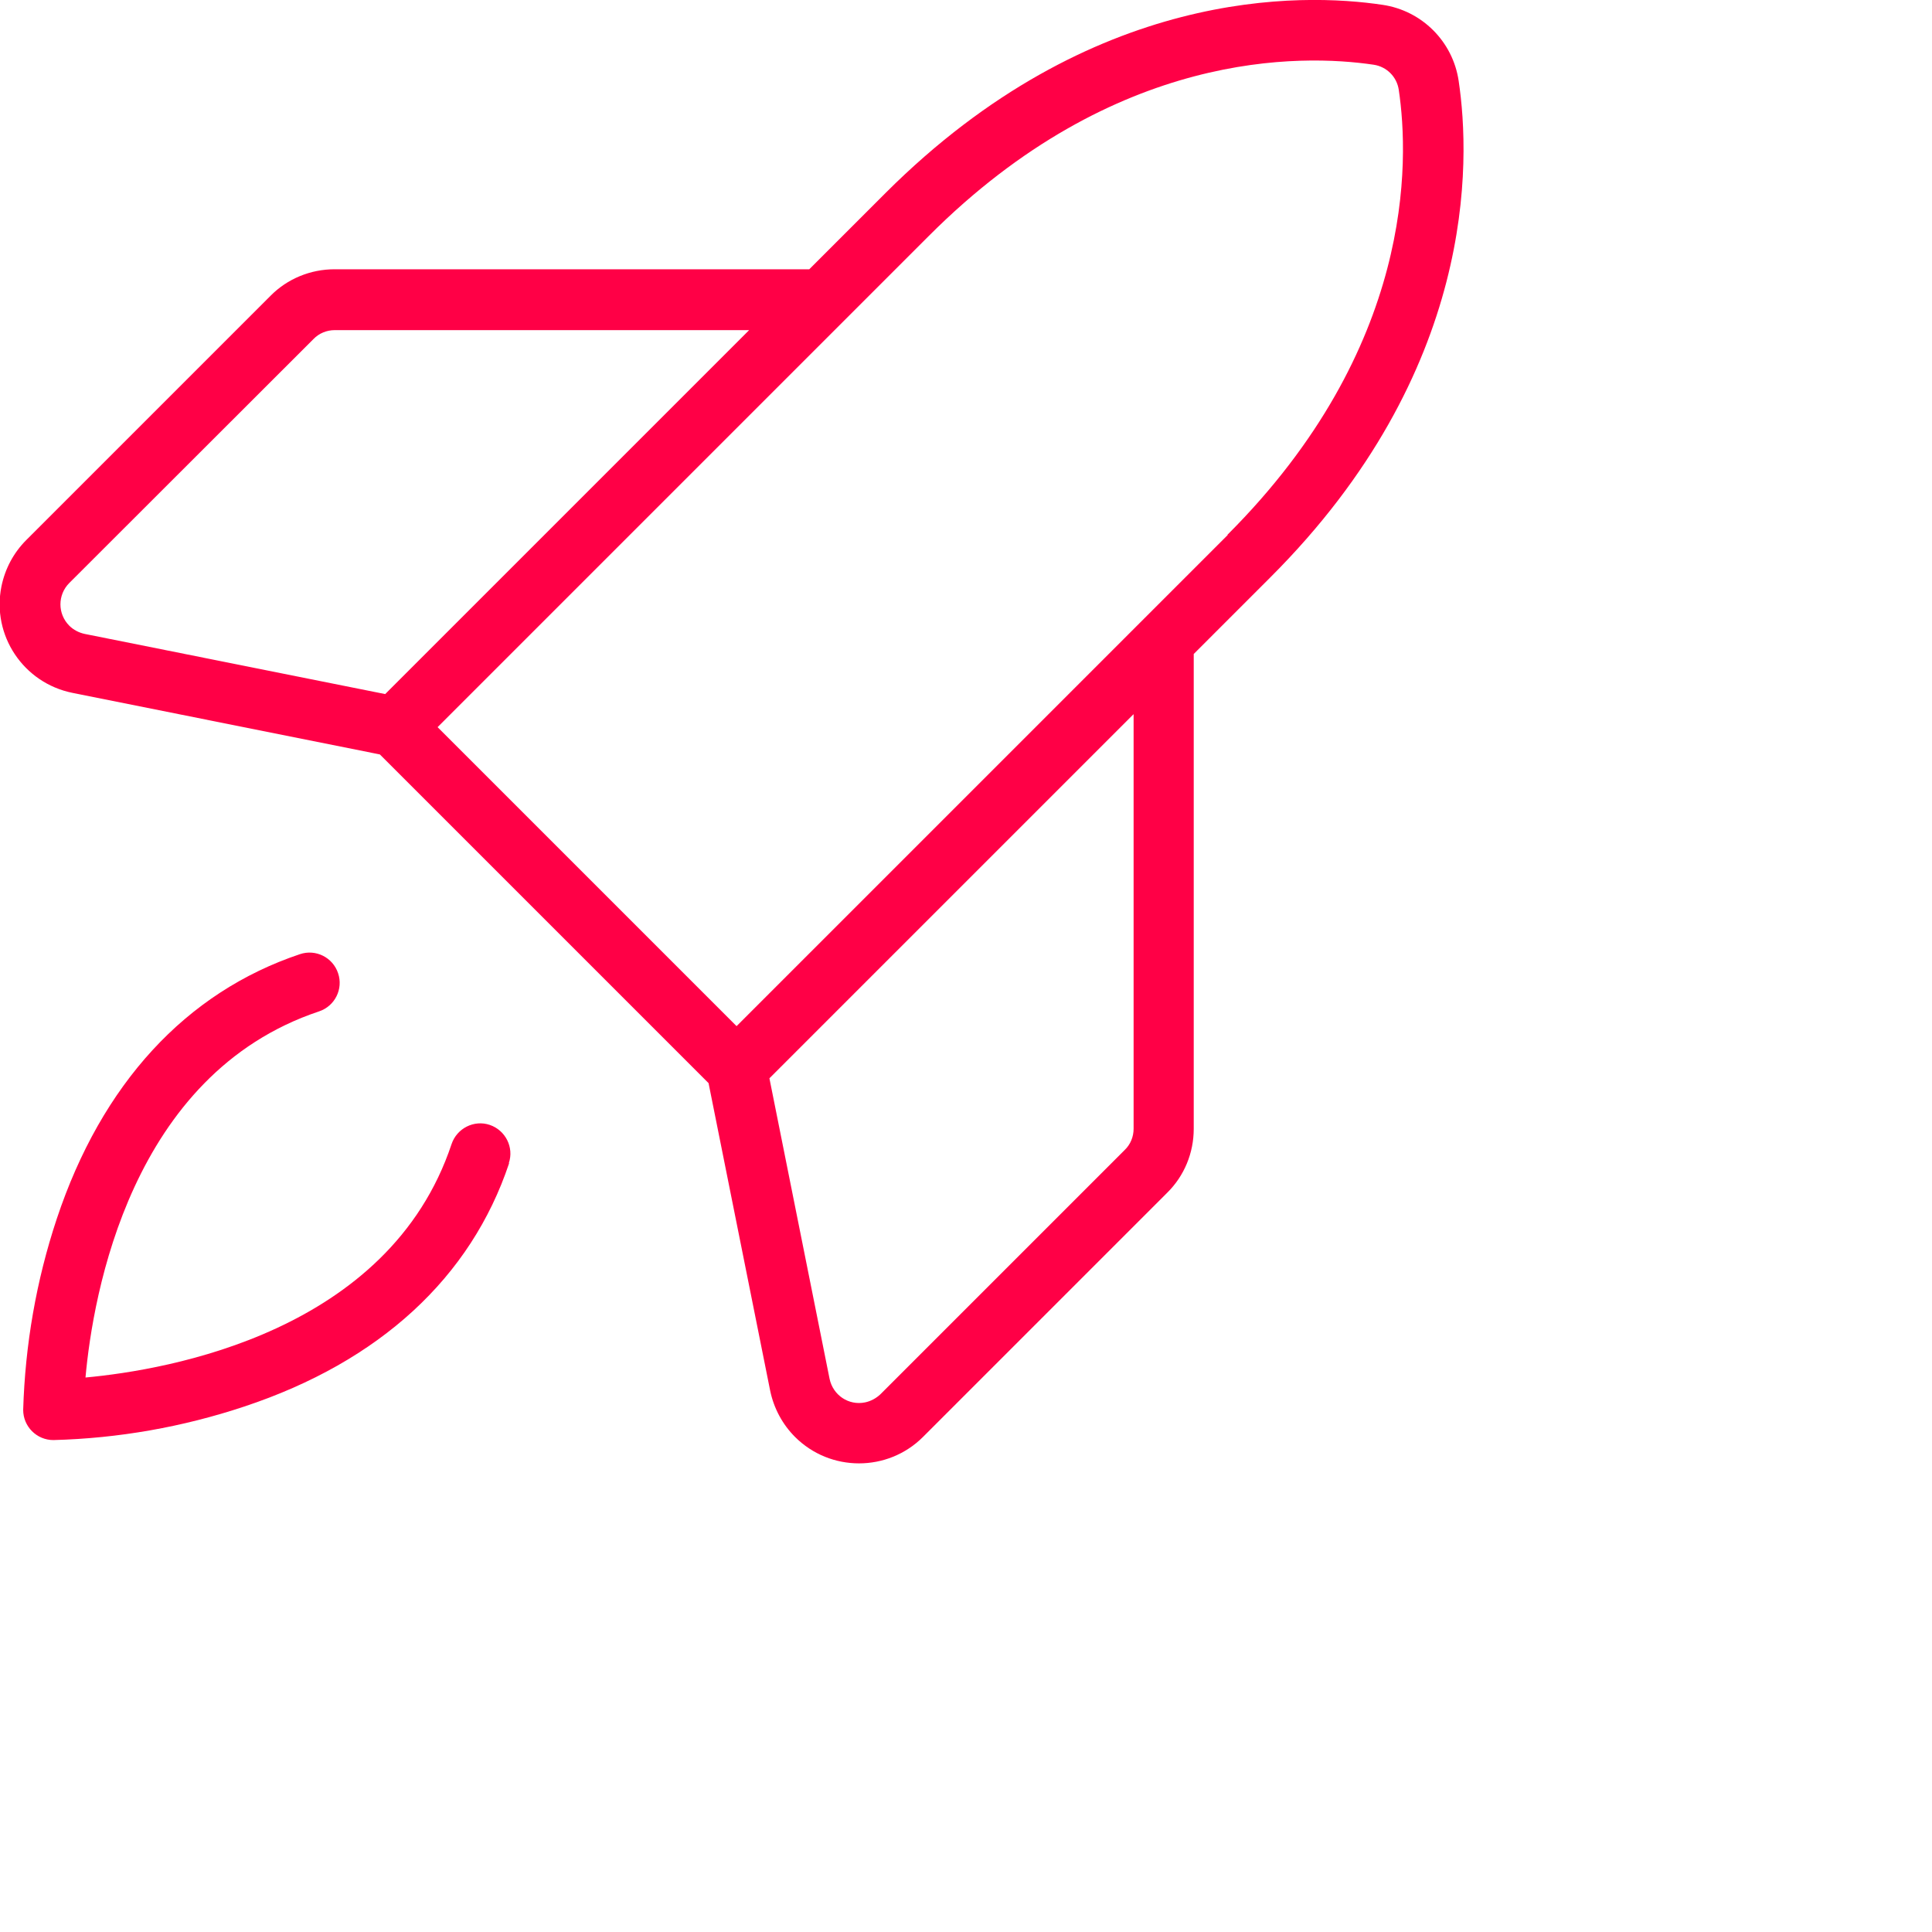 <?xml version="1.0" encoding="UTF-8"?>
<svg id="Flat" xmlns="http://www.w3.org/2000/svg" version="1.1" viewBox="0 0 800 800">
  <defs>
    <style>
      .cls-1 {
        fill: #ff0046;
        stroke-width: 0px;
      }
    </style>
  </defs>
  <path class="cls-1" d="M210.8,481.7c-15.8,47.3-53.6,82.1-109.6,100.7-25.5,8.5-52.2,13.2-79.1,13.9-6.9,0-12.5-5.6-12.5-12.5.8-26.9,5.4-53.5,13.9-79.1,18.6-55.9,53.5-93.8,100.7-109.6,6.5-2.2,13.6,1.3,15.8,7.9,2.2,6.5-1.3,13.6-7.9,15.8h0c-77.9,26-93.6,117.2-96.7,151.6,34.5-3.2,125.7-18.9,151.6-96.7,2.2-6.5,9.3-10.1,15.8-7.9s10.1,9.3,7.9,15.8h0ZM526,239.1l-31.7,31.7v196.6c0,10-3.9,19.5-11,26.5l-101.1,101.1c-14.6,14.6-38.4,14.6-53,0-5.2-5.2-8.8-11.9-10.3-19.2l-25.5-127.3-136.1-136.1-127.3-25.5c-20.3-4.1-33.5-23.8-29.4-44.1,1.5-7.3,5-13.9,10.3-19.2l101.1-101.1c7-7.1,16.6-11,26.5-11h196.6l31.7-31.7C452.2-5.4,539.1-3,572.5,2c16.3,2.4,29.1,15.2,31.5,31.5,5,33.4,7.4,120.3-78,205.6ZM35.1,262.5l124.4,24.9,150.7-150.7h-171.6c-3.3,0-6.5,1.3-8.8,3.7L28.7,241.4c-4.9,4.9-4.9,12.8,0,17.7,1.7,1.7,4,2.9,6.4,3.4h0ZM469.3,295.8l-150.7,150.7,24.9,124.4c1.4,6.8,7.9,11.2,14.7,9.8,2.4-.5,4.6-1.7,6.4-3.4l101.1-101.1c2.4-2.3,3.7-5.5,3.7-8.8v-171.6h-.1ZM508.3,221.4c77.3-77.3,75.3-154.6,70.9-184.2-.8-5.4-5-9.6-10.4-10.4-29.7-4.4-107-6.4-184.2,70.9l-35.4,35.4h0l-168,168,123.8,123.8,168-168h0l35.4-35.4h-.1Z"/>
</svg>